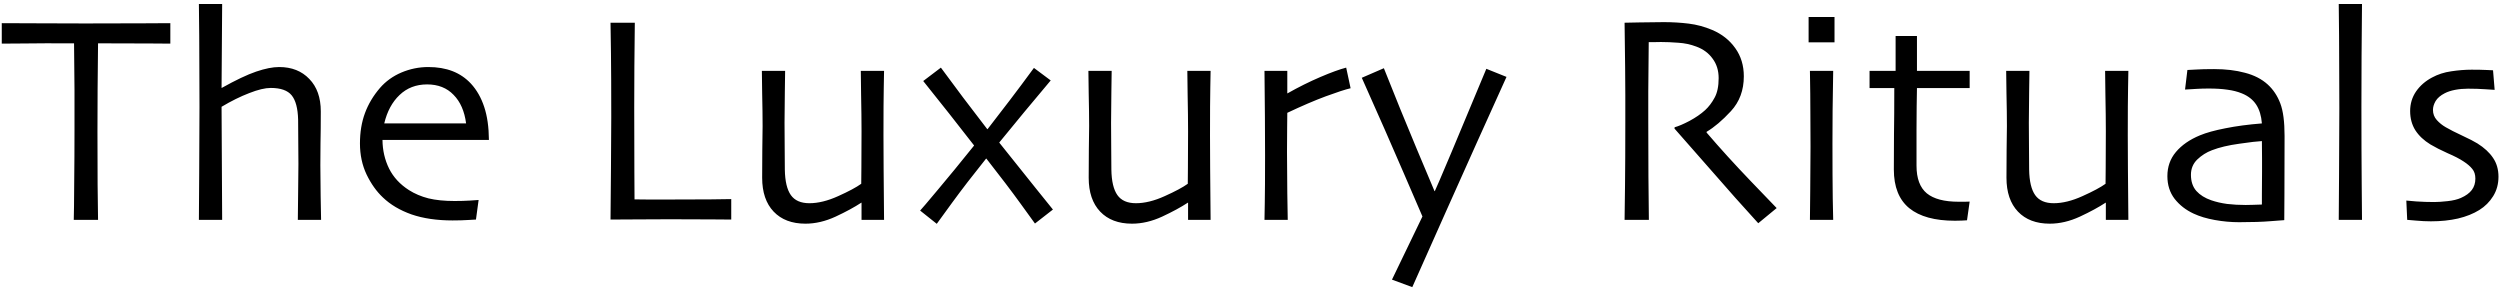 <svg width="398" height="46" viewBox="0 0 398 46" fill="none" xmlns="http://www.w3.org/2000/svg">
<g clip-path="url(#clip0_1228_241)">
<path d="M27.117 6.945C26.867 6.945 25.82 6.938 23.977 6.922C22.133 6.906 19.344 6.898 15.609 6.898C15.578 10.102 15.555 12.531 15.539 14.188C15.523 15.844 15.516 18.102 15.516 20.961C15.516 23.711 15.523 26.508 15.539 29.352C15.57 32.18 15.594 34.062 15.609 35H11.742C11.773 34.062 11.797 32.148 11.812 29.258C11.844 26.367 11.859 23.539 11.859 20.773C11.859 18.055 11.859 15.898 11.859 14.305C11.859 12.695 11.836 10.227 11.789 6.898C8.461 6.883 5.758 6.891 3.68 6.922C1.617 6.938 0.484 6.945 0.281 6.945V3.688C1.891 3.688 3.844 3.695 6.141 3.711C8.453 3.727 10.914 3.734 13.523 3.734C17.305 3.734 20.461 3.727 22.992 3.711C25.539 3.695 26.914 3.688 27.117 3.688V6.945ZM51.117 35H47.414C47.43 34.531 47.445 33.125 47.461 30.781C47.492 28.422 47.508 26.867 47.508 26.117C47.508 25.305 47.5 24.109 47.484 22.531C47.484 20.938 47.477 19.773 47.461 19.039C47.414 17.242 47.07 15.953 46.43 15.172C45.789 14.391 44.68 14 43.102 14C42.211 14 41.07 14.273 39.68 14.82C38.289 15.352 36.82 16.078 35.273 17L35.367 35H31.664C31.68 34.391 31.695 31.938 31.711 27.641C31.742 23.328 31.758 19.781 31.758 17C31.758 15.188 31.75 12.906 31.734 10.156C31.734 7.391 31.711 4.219 31.664 0.641H35.367L35.273 13.977L35.297 14C37.531 12.75 39.359 11.883 40.781 11.398C42.203 10.914 43.422 10.672 44.438 10.672C46.438 10.672 48.039 11.305 49.242 12.57C50.461 13.82 51.07 15.539 51.07 17.727C51.07 19.695 51.055 21.398 51.023 22.836C51.008 24.258 51 25.414 51 26.305C51 27.727 51.016 29.359 51.047 31.203C51.078 33.047 51.102 34.312 51.117 35ZM77.836 22.273H60.891C60.906 23.93 61.258 25.453 61.945 26.844C62.633 28.219 63.688 29.359 65.109 30.266C66.016 30.844 67.047 31.281 68.203 31.578C69.359 31.859 70.75 32 72.375 32C73.266 32 74.078 31.977 74.812 31.93C75.562 31.883 76.023 31.852 76.195 31.836L75.773 34.953C75.648 34.969 75.234 34.992 74.531 35.023C73.828 35.07 73 35.094 72.047 35.094C69.547 35.094 67.367 34.773 65.508 34.133C63.664 33.477 62.148 32.578 60.961 31.438C59.945 30.484 59.078 29.266 58.359 27.781C57.656 26.297 57.305 24.648 57.305 22.836C57.305 21.055 57.57 19.445 58.102 18.008C58.633 16.57 59.43 15.234 60.492 14C61.414 12.938 62.555 12.117 63.914 11.539C65.289 10.961 66.711 10.672 68.18 10.672C69.633 10.672 70.922 10.891 72.047 11.328C73.172 11.766 74.148 12.43 74.977 13.32C75.898 14.32 76.602 15.555 77.086 17.023C77.57 18.477 77.82 20.227 77.836 22.273ZM74.203 19.648C73.953 17.711 73.289 16.195 72.211 15.102C71.148 13.992 69.742 13.438 67.992 13.438C66.242 13.438 64.781 14 63.609 15.125C62.438 16.234 61.625 17.742 61.172 19.648H74.203ZM116.414 34.953C116.227 34.953 115.234 34.945 113.438 34.93C111.656 34.914 109.375 34.906 106.594 34.906C104.766 34.906 103.023 34.914 101.367 34.93C99.727 34.945 98.336 34.953 97.195 34.953C97.227 32.266 97.25 29.547 97.266 26.797C97.297 24.031 97.312 21.32 97.312 18.664C97.312 14.227 97.297 10.844 97.266 8.516C97.234 6.188 97.211 4.555 97.195 3.617H101.062C101.031 5.633 101.008 7.961 100.992 10.602C100.977 13.242 100.969 15.406 100.969 17.094C100.969 21.203 100.977 24.633 100.992 27.383C101.008 30.133 101.016 31.586 101.016 31.742C101.656 31.742 102.43 31.75 103.336 31.766C104.242 31.766 105.062 31.766 105.797 31.766C108.594 31.766 111.023 31.758 113.086 31.742C115.164 31.711 116.273 31.695 116.414 31.695V34.953ZM140.742 35H137.156V32.281L137.133 32.258C136.039 32.977 134.672 33.719 133.031 34.484C131.406 35.234 129.805 35.609 128.227 35.609C126.07 35.609 124.383 34.969 123.164 33.688C121.945 32.406 121.336 30.609 121.336 28.297C121.336 27.047 121.344 25.562 121.359 23.844C121.391 22.109 121.406 20.852 121.406 20.07C121.406 18.648 121.383 16.898 121.336 14.82C121.305 12.727 121.289 11.547 121.289 11.281H124.992C124.992 11.484 124.977 12.609 124.945 14.656C124.914 16.703 124.898 18.336 124.898 19.555C124.898 20.633 124.906 21.977 124.922 23.586C124.938 25.195 124.945 26.336 124.945 27.008C124.977 28.852 125.297 30.203 125.906 31.062C126.516 31.922 127.5 32.352 128.859 32.352C130.25 32.352 131.773 31.977 133.43 31.227C135.102 30.477 136.328 29.82 137.109 29.258C137.109 29.07 137.117 28.211 137.133 26.68C137.148 25.133 137.156 23.211 137.156 20.914C137.156 19.273 137.133 17.312 137.086 15.031C137.055 12.734 137.039 11.484 137.039 11.281H140.742C140.742 11.547 140.727 12.43 140.695 13.93C140.664 15.414 140.648 17.953 140.648 21.547C140.648 23.562 140.656 25.336 140.672 26.867C140.688 28.383 140.711 31.094 140.742 35ZM167.625 33.359L164.766 35.586C164.688 35.461 163.93 34.414 162.492 32.445C161.07 30.477 159.25 28.078 157.031 25.25H156.984C154.891 27.859 153.086 30.203 151.57 32.281C150.07 34.359 149.258 35.477 149.133 35.633L146.484 33.523C146.688 33.32 147.625 32.219 149.297 30.219C150.984 28.219 152.906 25.875 155.062 23.188V23.141C153.688 21.375 152.367 19.688 151.102 18.078C149.836 16.469 148.461 14.742 146.977 12.898L149.789 10.766C150.898 12.266 152.07 13.844 153.305 15.5C154.555 17.141 155.844 18.828 157.172 20.562H157.219C158.359 19.078 159.531 17.555 160.734 15.992C161.938 14.414 163.227 12.688 164.602 10.812L167.273 12.805C165.711 14.664 164.312 16.336 163.078 17.82C161.859 19.305 160.531 20.922 159.094 22.672V22.719C161.406 25.609 163.375 28.07 165 30.102C166.625 32.117 167.5 33.203 167.625 33.359ZM192.727 35H189.141V32.281L189.117 32.258C188.023 32.977 186.656 33.719 185.016 34.484C183.391 35.234 181.789 35.609 180.211 35.609C178.055 35.609 176.367 34.969 175.148 33.688C173.93 32.406 173.32 30.609 173.32 28.297C173.32 27.047 173.328 25.562 173.344 23.844C173.375 22.109 173.391 20.852 173.391 20.07C173.391 18.648 173.367 16.898 173.32 14.82C173.289 12.727 173.273 11.547 173.273 11.281H176.977C176.977 11.484 176.961 12.609 176.93 14.656C176.898 16.703 176.883 18.336 176.883 19.555C176.883 20.633 176.891 21.977 176.906 23.586C176.922 25.195 176.93 26.336 176.93 27.008C176.961 28.852 177.281 30.203 177.891 31.062C178.5 31.922 179.484 32.352 180.844 32.352C182.234 32.352 183.758 31.977 185.414 31.227C187.086 30.477 188.312 29.82 189.094 29.258C189.094 29.07 189.102 28.211 189.117 26.68C189.133 25.133 189.141 23.211 189.141 20.914C189.141 19.273 189.117 17.312 189.07 15.031C189.039 12.734 189.023 11.484 189.023 11.281H192.727C192.727 11.547 192.711 12.43 192.68 13.93C192.648 15.414 192.633 17.953 192.633 21.547C192.633 23.562 192.641 25.336 192.656 26.867C192.672 28.383 192.695 31.094 192.727 35ZM215.016 14.047C214.156 14.25 212.836 14.68 211.055 15.336C209.289 15.992 207.25 16.867 204.938 17.961C204.938 18.133 204.93 18.922 204.914 20.328C204.898 21.719 204.891 23.016 204.891 24.219C204.891 26.062 204.906 28.25 204.938 30.781C204.984 33.312 205.008 34.719 205.008 35H201.305C201.305 34.734 201.32 33.859 201.352 32.375C201.383 30.891 201.398 28.352 201.398 24.758C201.398 23.305 201.391 21.273 201.375 18.664C201.359 16.055 201.336 13.594 201.305 11.281H204.938V14.844L204.961 14.867C206.727 13.867 208.469 13 210.188 12.266C211.906 11.531 213.281 11.031 214.312 10.766L215.016 14.047ZM239.836 12.242C236.789 18.961 233.578 26.102 230.203 33.664C226.844 41.211 225.055 45.227 224.836 45.711L221.602 44.516L226.453 34.461C226.328 34.148 225.344 31.867 223.5 27.617C221.672 23.367 219.438 18.289 216.797 12.383L220.312 10.859C222.031 15.203 223.781 19.5 225.562 23.75C227.344 27.984 228.281 30.211 228.375 30.43H228.422C228.516 30.273 229.406 28.195 231.094 24.195C232.781 20.195 234.625 15.781 236.625 10.953L239.836 12.242ZM282.844 33.125L279.914 35.539C279.57 35.18 278.352 33.828 276.258 31.484C274.164 29.125 270.938 25.453 266.578 20.469L266.602 20.258C267.195 20.102 267.984 19.766 268.969 19.25C269.953 18.719 270.781 18.148 271.453 17.539C272.031 17.008 272.531 16.352 272.953 15.57C273.391 14.789 273.609 13.742 273.609 12.43C273.609 11.227 273.289 10.195 272.648 9.336C272.023 8.461 271.156 7.82 270.047 7.414C269.141 7.07 268.188 6.867 267.188 6.805C266.188 6.727 265.266 6.688 264.422 6.688C263.859 6.688 263.43 6.695 263.133 6.711C262.836 6.711 262.617 6.711 262.477 6.711C262.445 9.68 262.422 12.297 262.406 14.562C262.406 16.828 262.406 18.43 262.406 19.367C262.406 21.508 262.414 24.414 262.43 28.086C262.461 31.758 262.484 34.062 262.5 35H258.633C258.648 34.062 258.672 32.25 258.703 29.562C258.734 26.859 258.75 23.5 258.75 19.484C258.75 18.703 258.75 17.258 258.75 15.148C258.75 13.039 258.711 9.195 258.633 3.617C258.789 3.617 259.57 3.602 260.977 3.57C262.383 3.539 263.68 3.523 264.867 3.523C266.227 3.523 267.547 3.602 268.828 3.758C270.109 3.914 271.359 4.25 272.578 4.766C274.125 5.422 275.352 6.391 276.258 7.672C277.164 8.938 277.617 10.43 277.617 12.148C277.617 14.367 276.93 16.219 275.555 17.703C274.195 19.172 272.906 20.266 271.688 20.984V21.102C273.828 23.602 276.172 26.18 278.719 28.836C281.281 31.492 282.656 32.922 282.844 33.125ZM292.055 6.734H287.93V2.703H292.055V6.734ZM291.844 35H288.141C288.156 34.75 288.172 33.211 288.188 30.383C288.219 27.555 288.234 25.219 288.234 23.375C288.234 21.766 288.227 20 288.211 18.078C288.211 16.141 288.188 13.875 288.141 11.281H291.844C291.812 13.531 291.781 15.641 291.75 17.609C291.734 19.562 291.727 21.305 291.727 22.836C291.727 26.477 291.742 29.398 291.773 31.602C291.82 33.805 291.844 34.938 291.844 35ZM313.57 32.094L313.148 35.07C313.039 35.086 312.766 35.102 312.328 35.117C311.906 35.133 311.539 35.141 311.227 35.141C308.023 35.141 305.602 34.477 303.961 33.148C302.32 31.805 301.5 29.75 301.5 26.984C301.5 25.25 301.508 23.391 301.523 21.406C301.555 19.422 301.57 16.961 301.57 14.023H297.633V11.281H301.781V5.727H305.18V11.281H313.57V14.023H305.18C305.18 14.352 305.164 15.328 305.133 16.953C305.117 18.578 305.109 19.781 305.109 20.562C305.109 21.219 305.109 22.023 305.109 22.977C305.109 23.93 305.109 25.062 305.109 26.375C305.109 28.406 305.656 29.875 306.75 30.781C307.844 31.672 309.531 32.117 311.812 32.117C312.094 32.117 312.43 32.117 312.82 32.117C313.211 32.102 313.461 32.094 313.57 32.094ZM338.836 35H335.25V32.281L335.227 32.258C334.133 32.977 332.766 33.719 331.125 34.484C329.5 35.234 327.898 35.609 326.32 35.609C324.164 35.609 322.477 34.969 321.258 33.688C320.039 32.406 319.43 30.609 319.43 28.297C319.43 27.047 319.438 25.562 319.453 23.844C319.484 22.109 319.5 20.852 319.5 20.07C319.5 18.648 319.477 16.898 319.43 14.82C319.398 12.727 319.383 11.547 319.383 11.281H323.086C323.086 11.484 323.07 12.609 323.039 14.656C323.008 16.703 322.992 18.336 322.992 19.555C322.992 20.633 323 21.977 323.016 23.586C323.031 25.195 323.039 26.336 323.039 27.008C323.07 28.852 323.391 30.203 324 31.062C324.609 31.922 325.594 32.352 326.953 32.352C328.344 32.352 329.867 31.977 331.523 31.227C333.195 30.477 334.422 29.82 335.203 29.258C335.203 29.07 335.211 28.211 335.227 26.68C335.242 25.133 335.25 23.211 335.25 20.914C335.25 19.273 335.227 17.312 335.18 15.031C335.148 12.734 335.133 11.484 335.133 11.281H338.836C338.836 11.547 338.82 12.43 338.789 13.93C338.758 15.414 338.742 17.953 338.742 21.547C338.742 23.562 338.75 25.336 338.766 26.867C338.781 28.383 338.805 31.094 338.836 35ZM363.703 21.641C363.703 25.516 363.695 28.672 363.68 31.109C363.664 33.547 363.656 34.859 363.656 35.047C363.5 35.062 362.773 35.117 361.477 35.211C360.18 35.32 358.508 35.375 356.461 35.375C355.18 35.375 353.891 35.258 352.594 35.023C351.297 34.789 350.18 34.453 349.242 34.016C347.992 33.438 346.977 32.648 346.195 31.648C345.43 30.648 345.047 29.445 345.047 28.039C345.047 26.555 345.5 25.273 346.406 24.195C347.328 23.102 348.602 22.219 350.227 21.547C351.242 21.125 352.594 20.75 354.281 20.422C355.984 20.078 357.922 19.82 360.094 19.648C360 18.43 359.695 17.43 359.18 16.648C358.664 15.867 357.906 15.273 356.906 14.867C356.219 14.586 355.453 14.391 354.609 14.281C353.766 14.156 352.781 14.094 351.656 14.094C350.953 14.094 350.352 14.109 349.852 14.141C349.367 14.172 348.703 14.211 347.859 14.258L348.234 11.141C348.469 11.125 348.93 11.102 349.617 11.07C350.32 11.023 351.273 11 352.477 11C354.32 11 355.961 11.195 357.398 11.586C358.852 11.961 360.055 12.578 361.008 13.438C361.898 14.25 362.57 15.258 363.023 16.461C363.477 17.648 363.703 19.375 363.703 21.641ZM360.117 27.289C360.117 26.758 360.117 26.086 360.117 25.273C360.117 24.461 360.109 23.523 360.094 22.461C359.406 22.492 358.203 22.633 356.484 22.883C354.766 23.117 353.32 23.461 352.148 23.914C351.273 24.242 350.492 24.734 349.805 25.391C349.133 26.047 348.797 26.859 348.797 27.828C348.797 28.891 349.086 29.75 349.664 30.406C350.242 31.047 351.031 31.539 352.031 31.883C352.797 32.148 353.641 32.344 354.562 32.469C355.5 32.578 356.484 32.633 357.516 32.633C357.828 32.633 358.211 32.625 358.664 32.609C359.117 32.594 359.594 32.578 360.094 32.562C360.094 32.453 360.094 31.938 360.094 31.016C360.109 30.094 360.117 28.852 360.117 27.289ZM376.031 35H372.328C372.344 34.812 372.359 32.531 372.375 28.156C372.406 23.766 372.422 20.125 372.422 17.234C372.422 15.375 372.414 13.031 372.398 10.203C372.398 7.359 372.375 4.172 372.328 0.641H376.031C376 3.047 375.977 5.836 375.961 9.008C375.945 12.164 375.938 14.828 375.938 17C375.938 21.734 375.953 25.875 375.984 29.422C376.016 32.969 376.031 34.828 376.031 35ZM397.758 28.133C397.758 29.289 397.477 30.32 396.914 31.227C396.352 32.133 395.617 32.867 394.711 33.43C393.758 34.023 392.625 34.477 391.312 34.789C390.016 35.086 388.578 35.234 387 35.234C386.234 35.234 385.438 35.195 384.609 35.117C383.797 35.055 383.336 35.016 383.227 35L383.086 31.93C383.227 31.945 383.766 31.992 384.703 32.07C385.656 32.133 386.602 32.164 387.539 32.164C388.086 32.164 388.789 32.117 389.648 32.023C390.508 31.93 391.219 31.758 391.781 31.508C392.562 31.164 393.141 30.742 393.516 30.242C393.891 29.742 394.078 29.141 394.078 28.438C394.078 27.797 393.914 27.281 393.586 26.891C393.258 26.484 392.805 26.094 392.227 25.719C391.602 25.297 390.742 24.852 389.648 24.383C388.57 23.898 387.664 23.438 386.93 23C385.883 22.359 385.078 21.602 384.516 20.727C383.969 19.852 383.695 18.836 383.695 17.68C383.695 16.523 384.008 15.484 384.633 14.562C385.273 13.641 386.125 12.898 387.188 12.336C388.109 11.836 389.125 11.508 390.234 11.352C391.359 11.18 392.445 11.094 393.492 11.094C394.445 11.094 395.227 11.109 395.836 11.141C396.445 11.172 396.797 11.188 396.891 11.188L397.148 14.305C397.039 14.305 396.555 14.273 395.695 14.211C394.852 14.148 393.922 14.117 392.906 14.117C392.188 14.117 391.5 14.18 390.844 14.305C390.203 14.43 389.656 14.609 389.203 14.844C388.531 15.188 388.047 15.602 387.75 16.086C387.469 16.57 387.328 17.039 387.328 17.492C387.328 18.117 387.531 18.656 387.938 19.109C388.344 19.562 388.82 19.945 389.367 20.258C390.008 20.633 390.883 21.078 391.992 21.594C393.102 22.109 393.906 22.523 394.406 22.836C395.5 23.523 396.328 24.289 396.891 25.133C397.469 25.977 397.758 26.977 397.758 28.133Z" fill="black"/>
</g>
<defs>
<clipPath id="clip0_1228_241">
<rect width="398" height="46" fill="white"/>
</clipPath>
</defs>
</svg>
